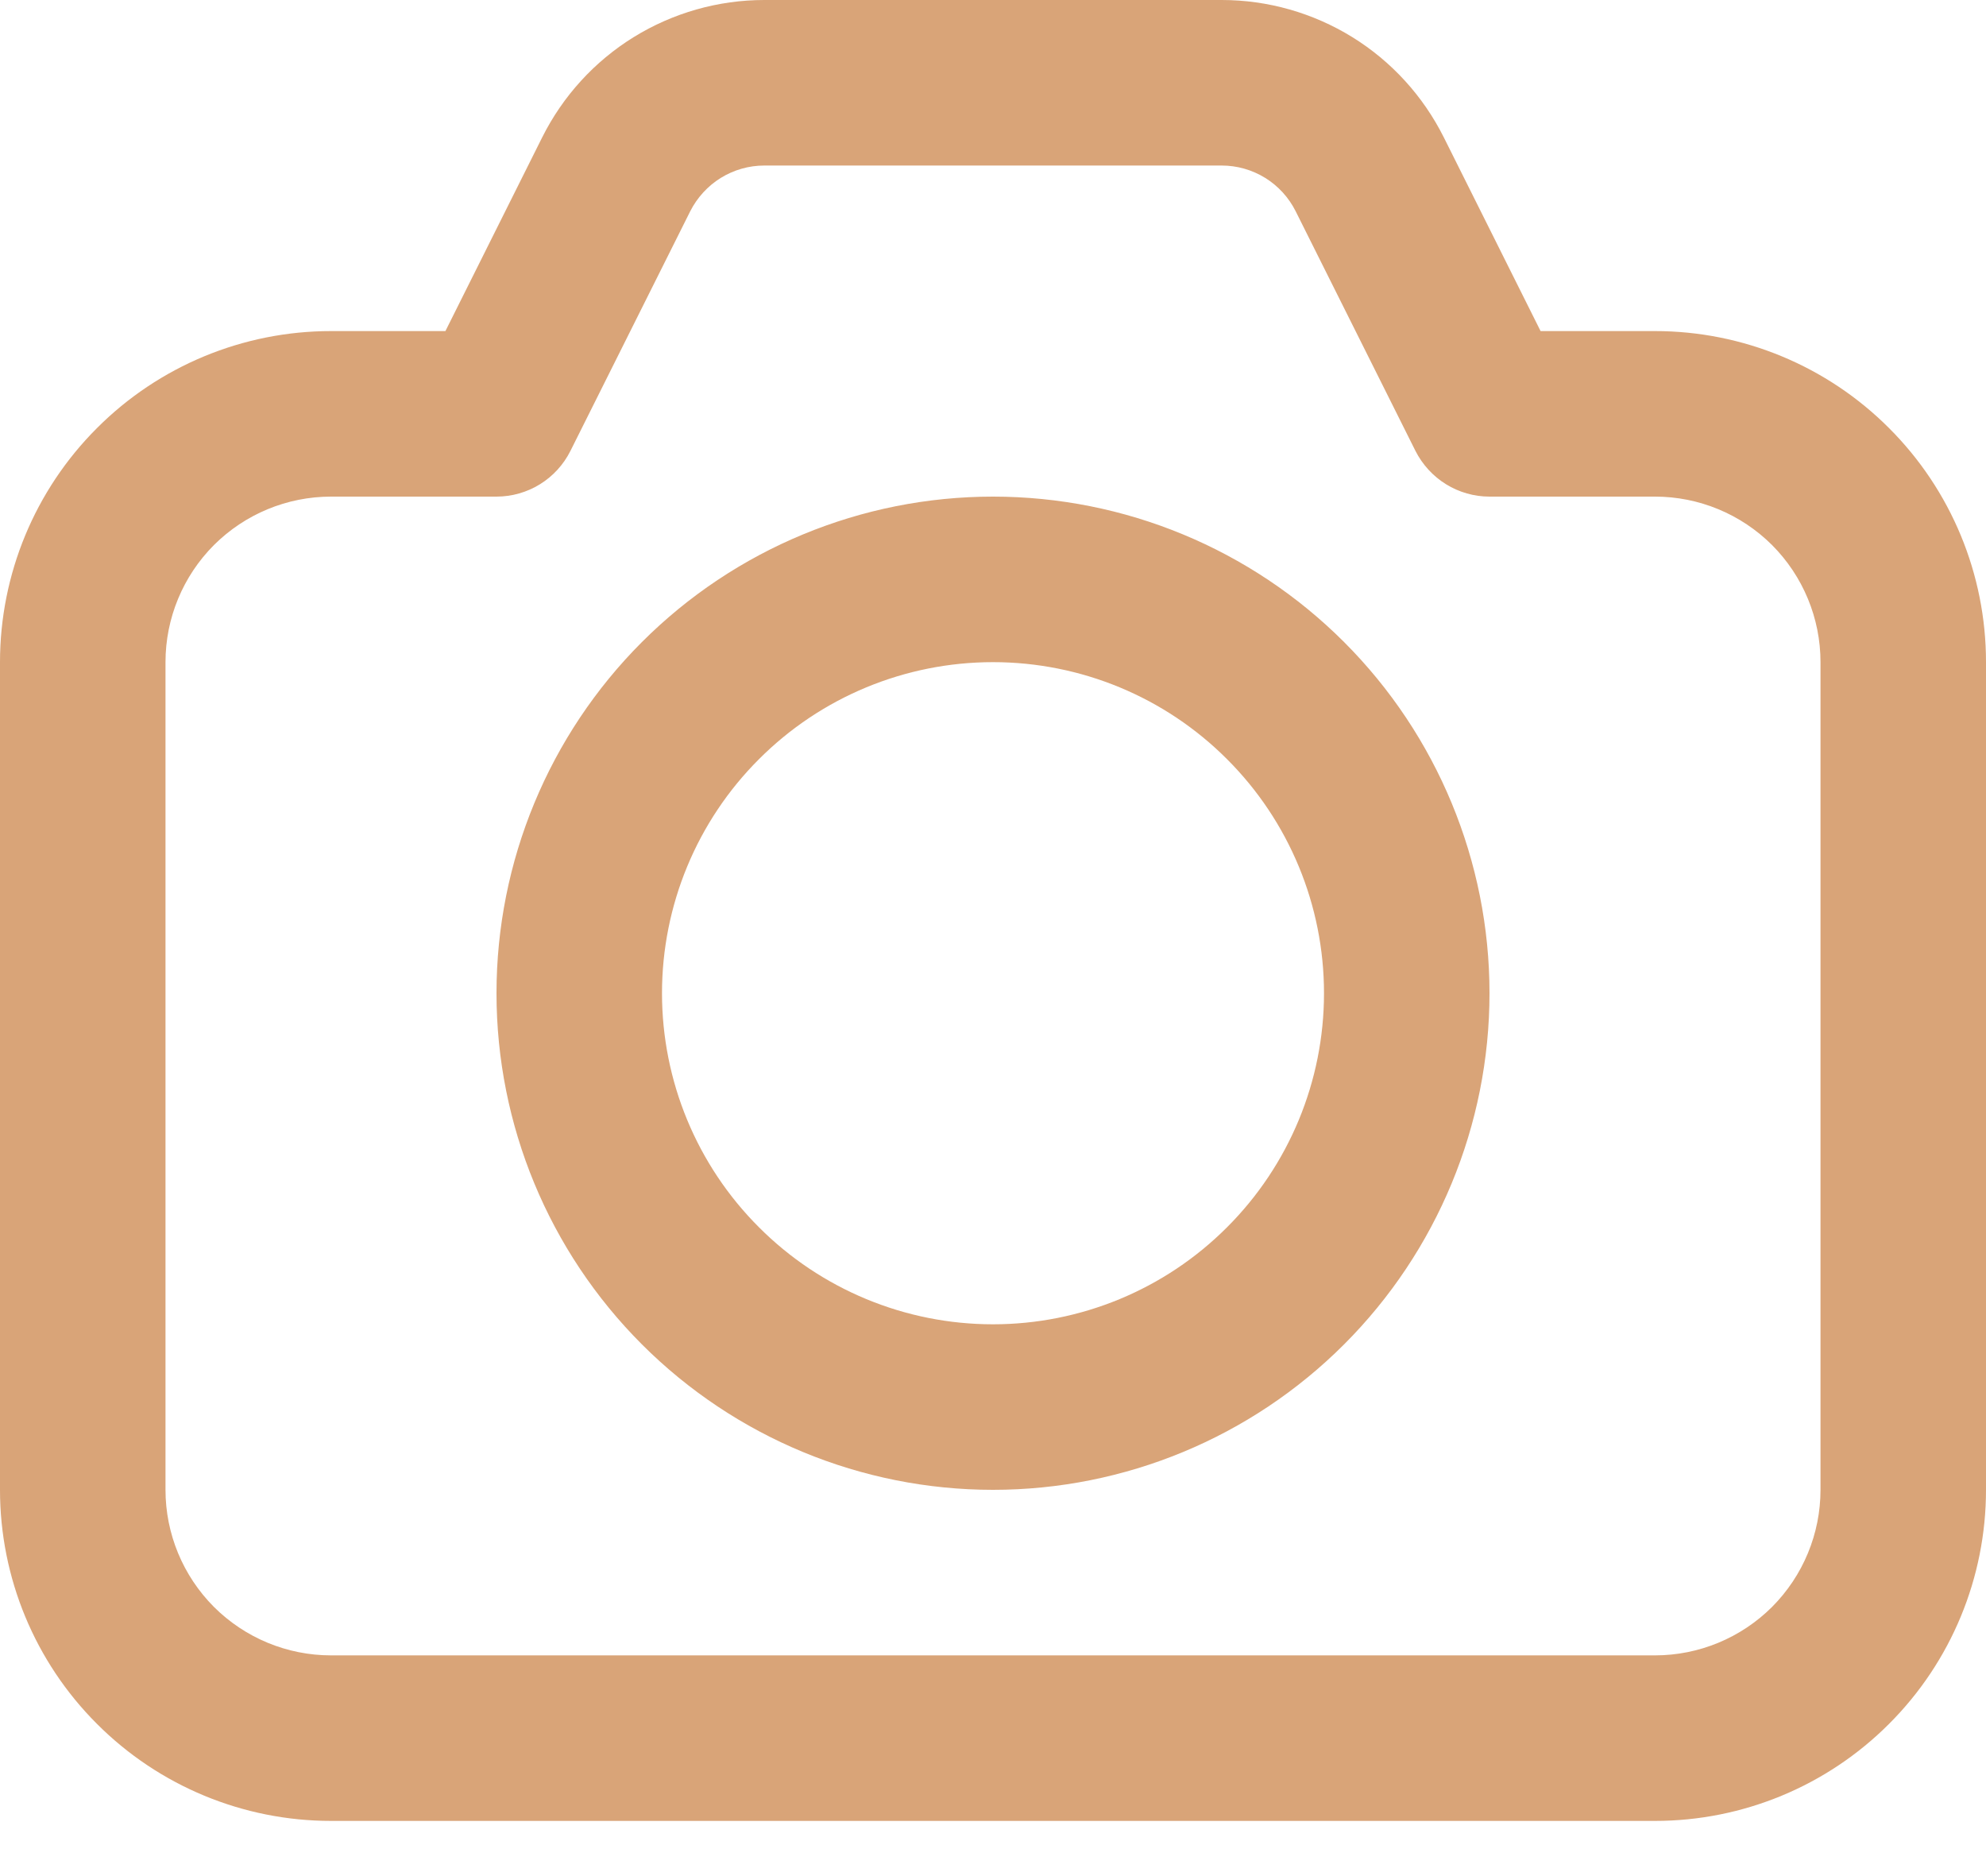 <svg width="18" height="17" viewBox="0 0 18 17" fill="none" xmlns="http://www.w3.org/2000/svg">
<path d="M13.5 9C13.5 10.194 13.026 11.338 12.182 12.182C11.338 13.026 10.194 13.5 9 13.5C7.807 13.5 6.662 13.026 5.818 12.182C4.974 11.338 4.5 10.194 4.5 9C4.5 7.807 4.974 6.662 5.818 5.818C6.662 4.974 7.807 4.5 9 4.5C10.194 4.5 11.338 4.974 12.182 5.818C13.026 6.662 13.5 7.807 13.5 9ZM12 9C12 8.204 11.684 7.441 11.121 6.879C10.559 6.316 9.796 6 9 6C8.204 6 7.441 6.316 6.879 6.879C6.316 7.441 6 8.204 6 9C6 9.796 6.316 10.559 6.879 11.121C7.441 11.684 8.204 12 9 12C9.796 12 10.559 11.684 11.121 11.121C11.684 10.559 12 9.796 12 9ZM6.927 0C6.509 1.41225e-05 6.099 0.117 5.744 0.336C5.388 0.556 5.101 0.871 4.914 1.245L4.037 3H3C2.204 3 1.441 3.316 0.879 3.879C0.316 4.441 0 5.204 0 6V13.5C0 14.296 0.316 15.059 0.879 15.621C1.441 16.184 2.204 16.5 3 16.5H15C15.796 16.5 16.559 16.184 17.121 15.621C17.684 15.059 18 14.296 18 13.5V6C18 5.204 17.684 4.441 17.121 3.879C16.559 3.316 15.796 3 15 3H13.963L13.086 1.245C12.899 0.871 12.612 0.556 12.256 0.336C11.901 0.117 11.491 1.41225e-05 11.073 0H6.927ZM6.256 1.914C6.319 1.79 6.415 1.685 6.533 1.612C6.651 1.539 6.788 1.5 6.927 1.5H11.073C11.212 1.5 11.349 1.539 11.467 1.612C11.585 1.685 11.681 1.79 11.743 1.914L12.829 4.086C12.892 4.21 12.988 4.315 13.106 4.388C13.224 4.461 13.361 4.5 13.5 4.5H15C15.398 4.5 15.779 4.658 16.061 4.939C16.342 5.221 16.5 5.602 16.5 6V13.5C16.5 13.898 16.342 14.279 16.061 14.561C15.779 14.842 15.398 15 15 15H3C2.602 15 2.221 14.842 1.939 14.561C1.658 14.279 1.5 13.898 1.5 13.5V6C1.5 5.602 1.658 5.221 1.939 4.939C2.221 4.658 2.602 4.5 3 4.5H4.5C4.639 4.5 4.776 4.461 4.894 4.388C5.012 4.315 5.108 4.21 5.17 4.086L6.256 1.914Z" fill="#D9A478"/>
</svg>
